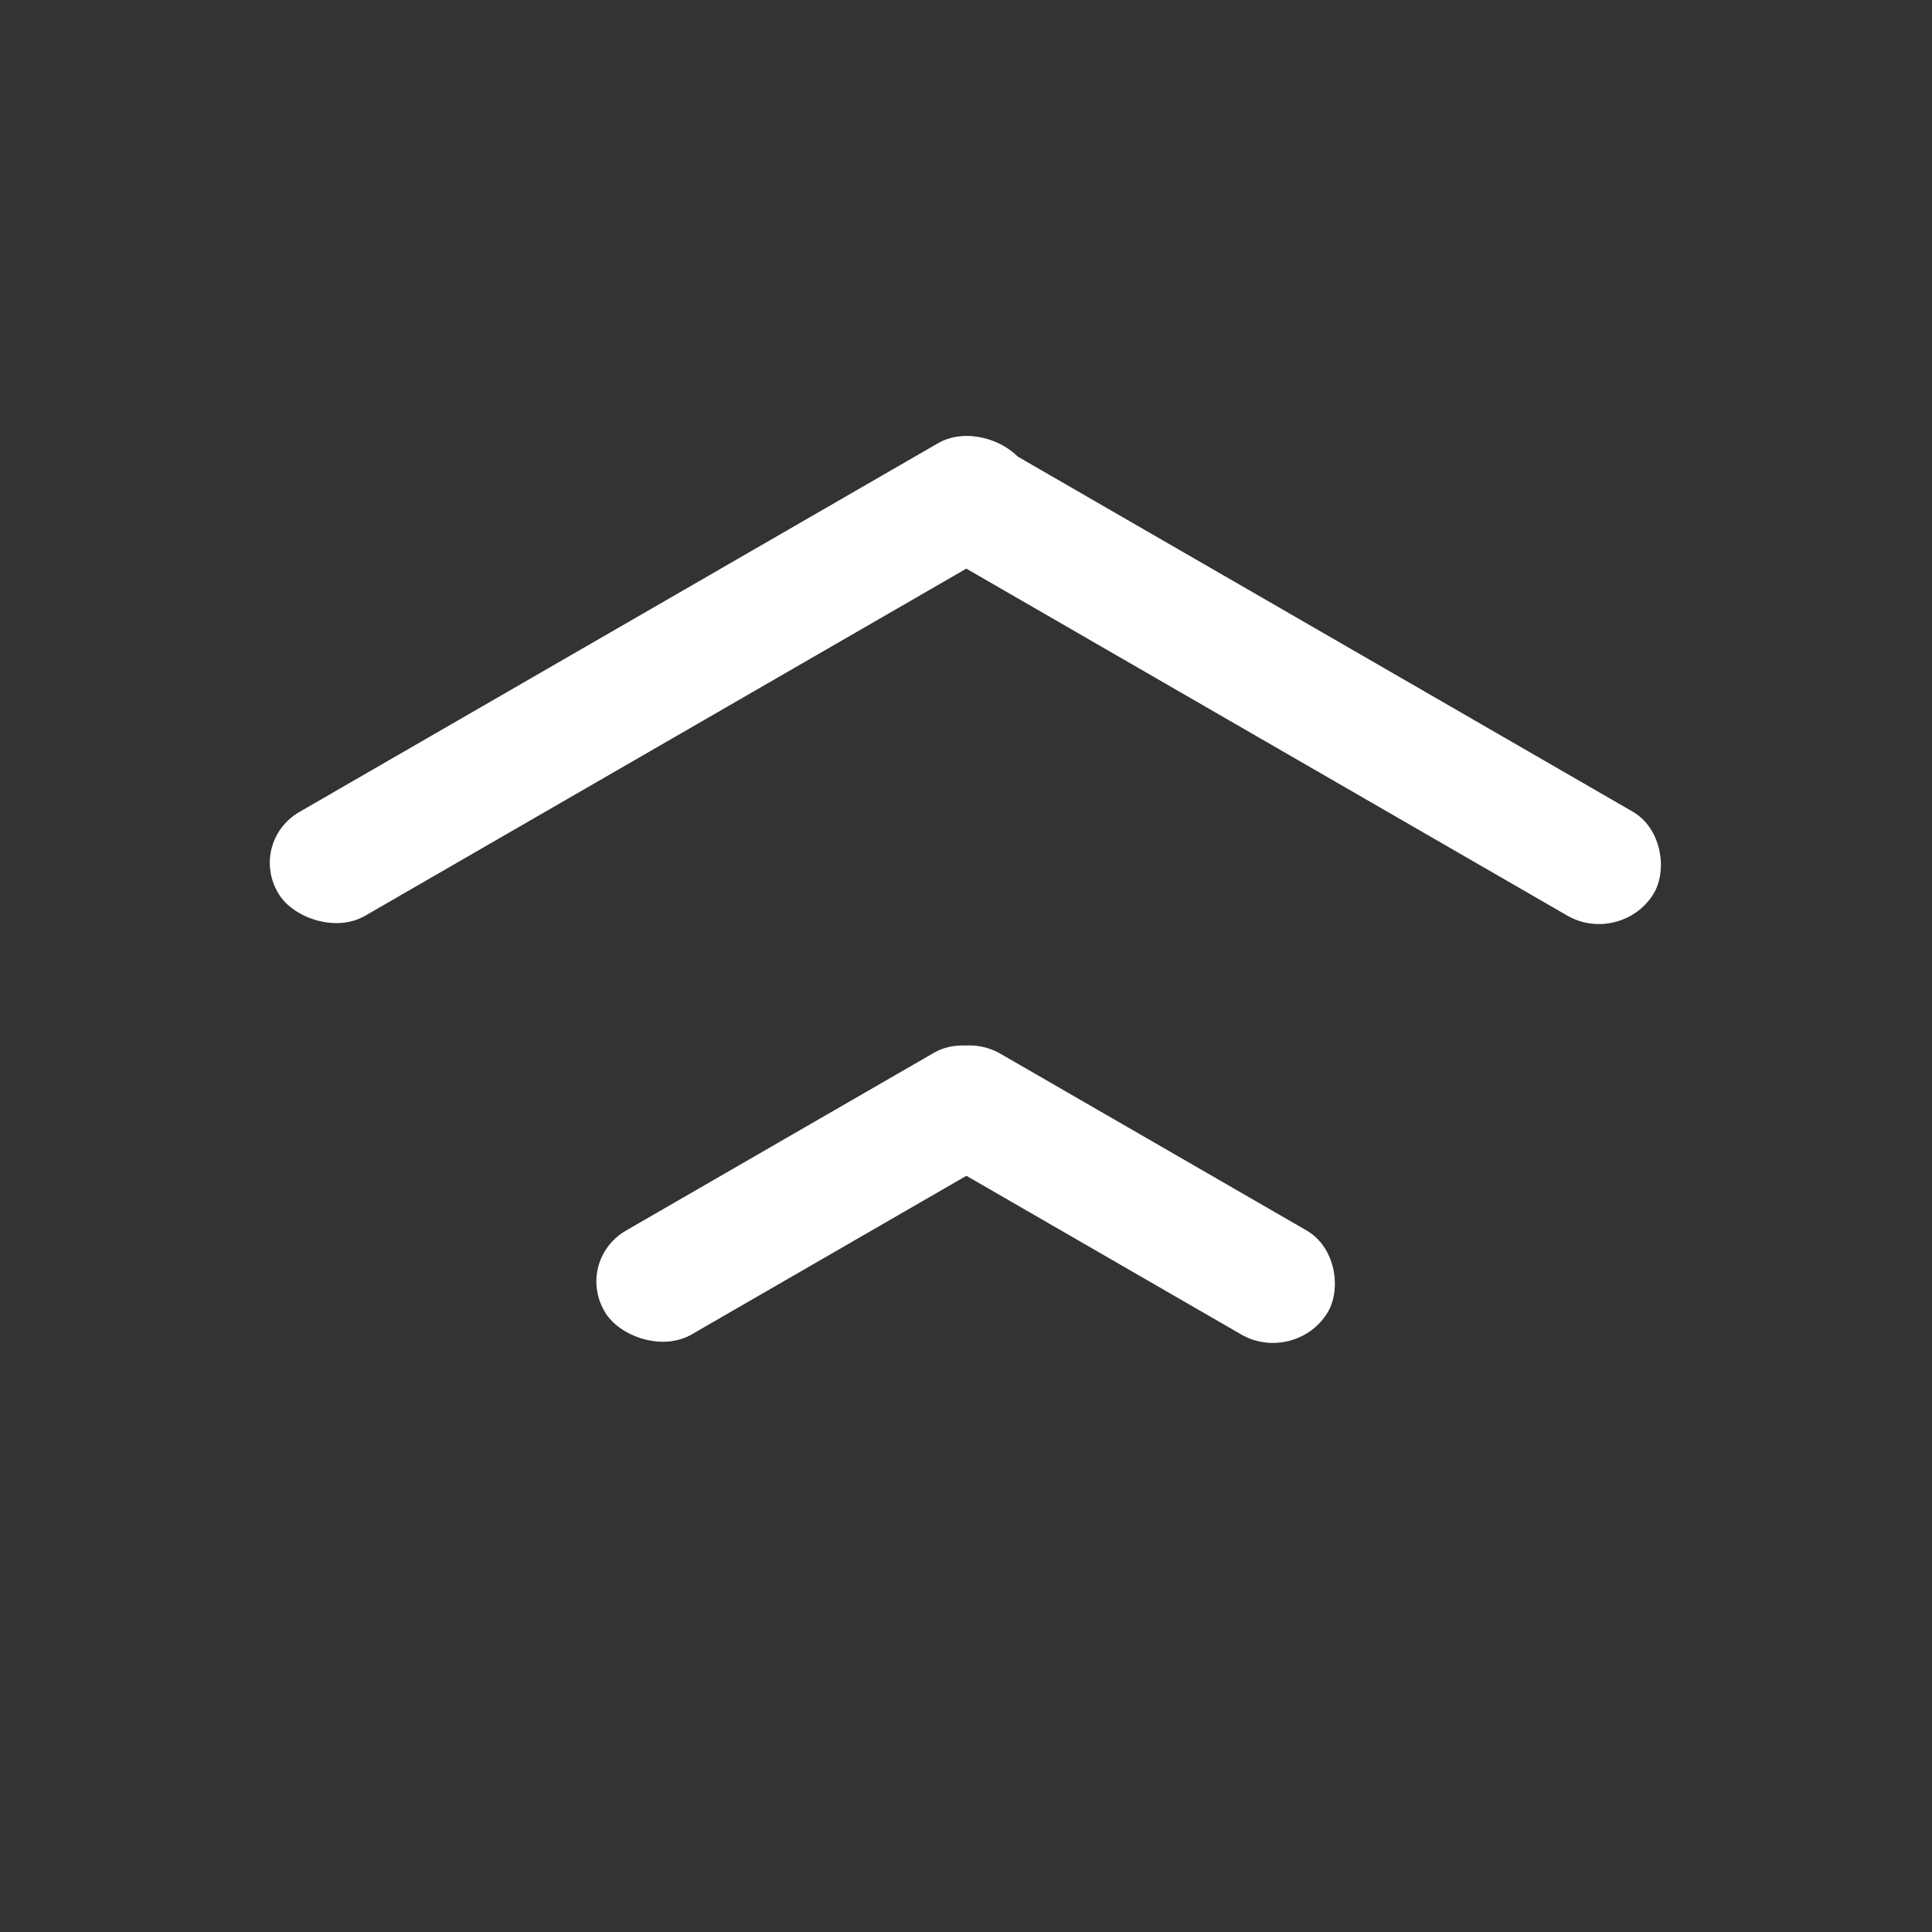 <svg width="32" height="32" viewBox="0 0 32 32" fill="none" xmlns="http://www.w3.org/2000/svg">
<rect x="0" y="0" width="32" height="32" fill="#333333" stroke="none"/>
<rect width="14.247" height="2.035" rx="1.018" transform="matrix(0.866 -0.5 0.533 0.846 4.08 13.956)" fill="white"/>
<rect width="14.151" height="2.035" rx="1.018" transform="matrix(-0.866 -0.5 0.531 -0.847 26.842 15.675)" fill="white"/>
<rect width="7.923" height="2.035" rx="1.018" transform="matrix(0.866 -0.5 0.533 0.846 9.489 20.89)" fill="white"/>
<rect width="7.888" height="2.035" rx="1.018" transform="matrix(-0.866 -0.5 0.531 -0.847 21.442 22.613)" fill="white"/>
</svg>
